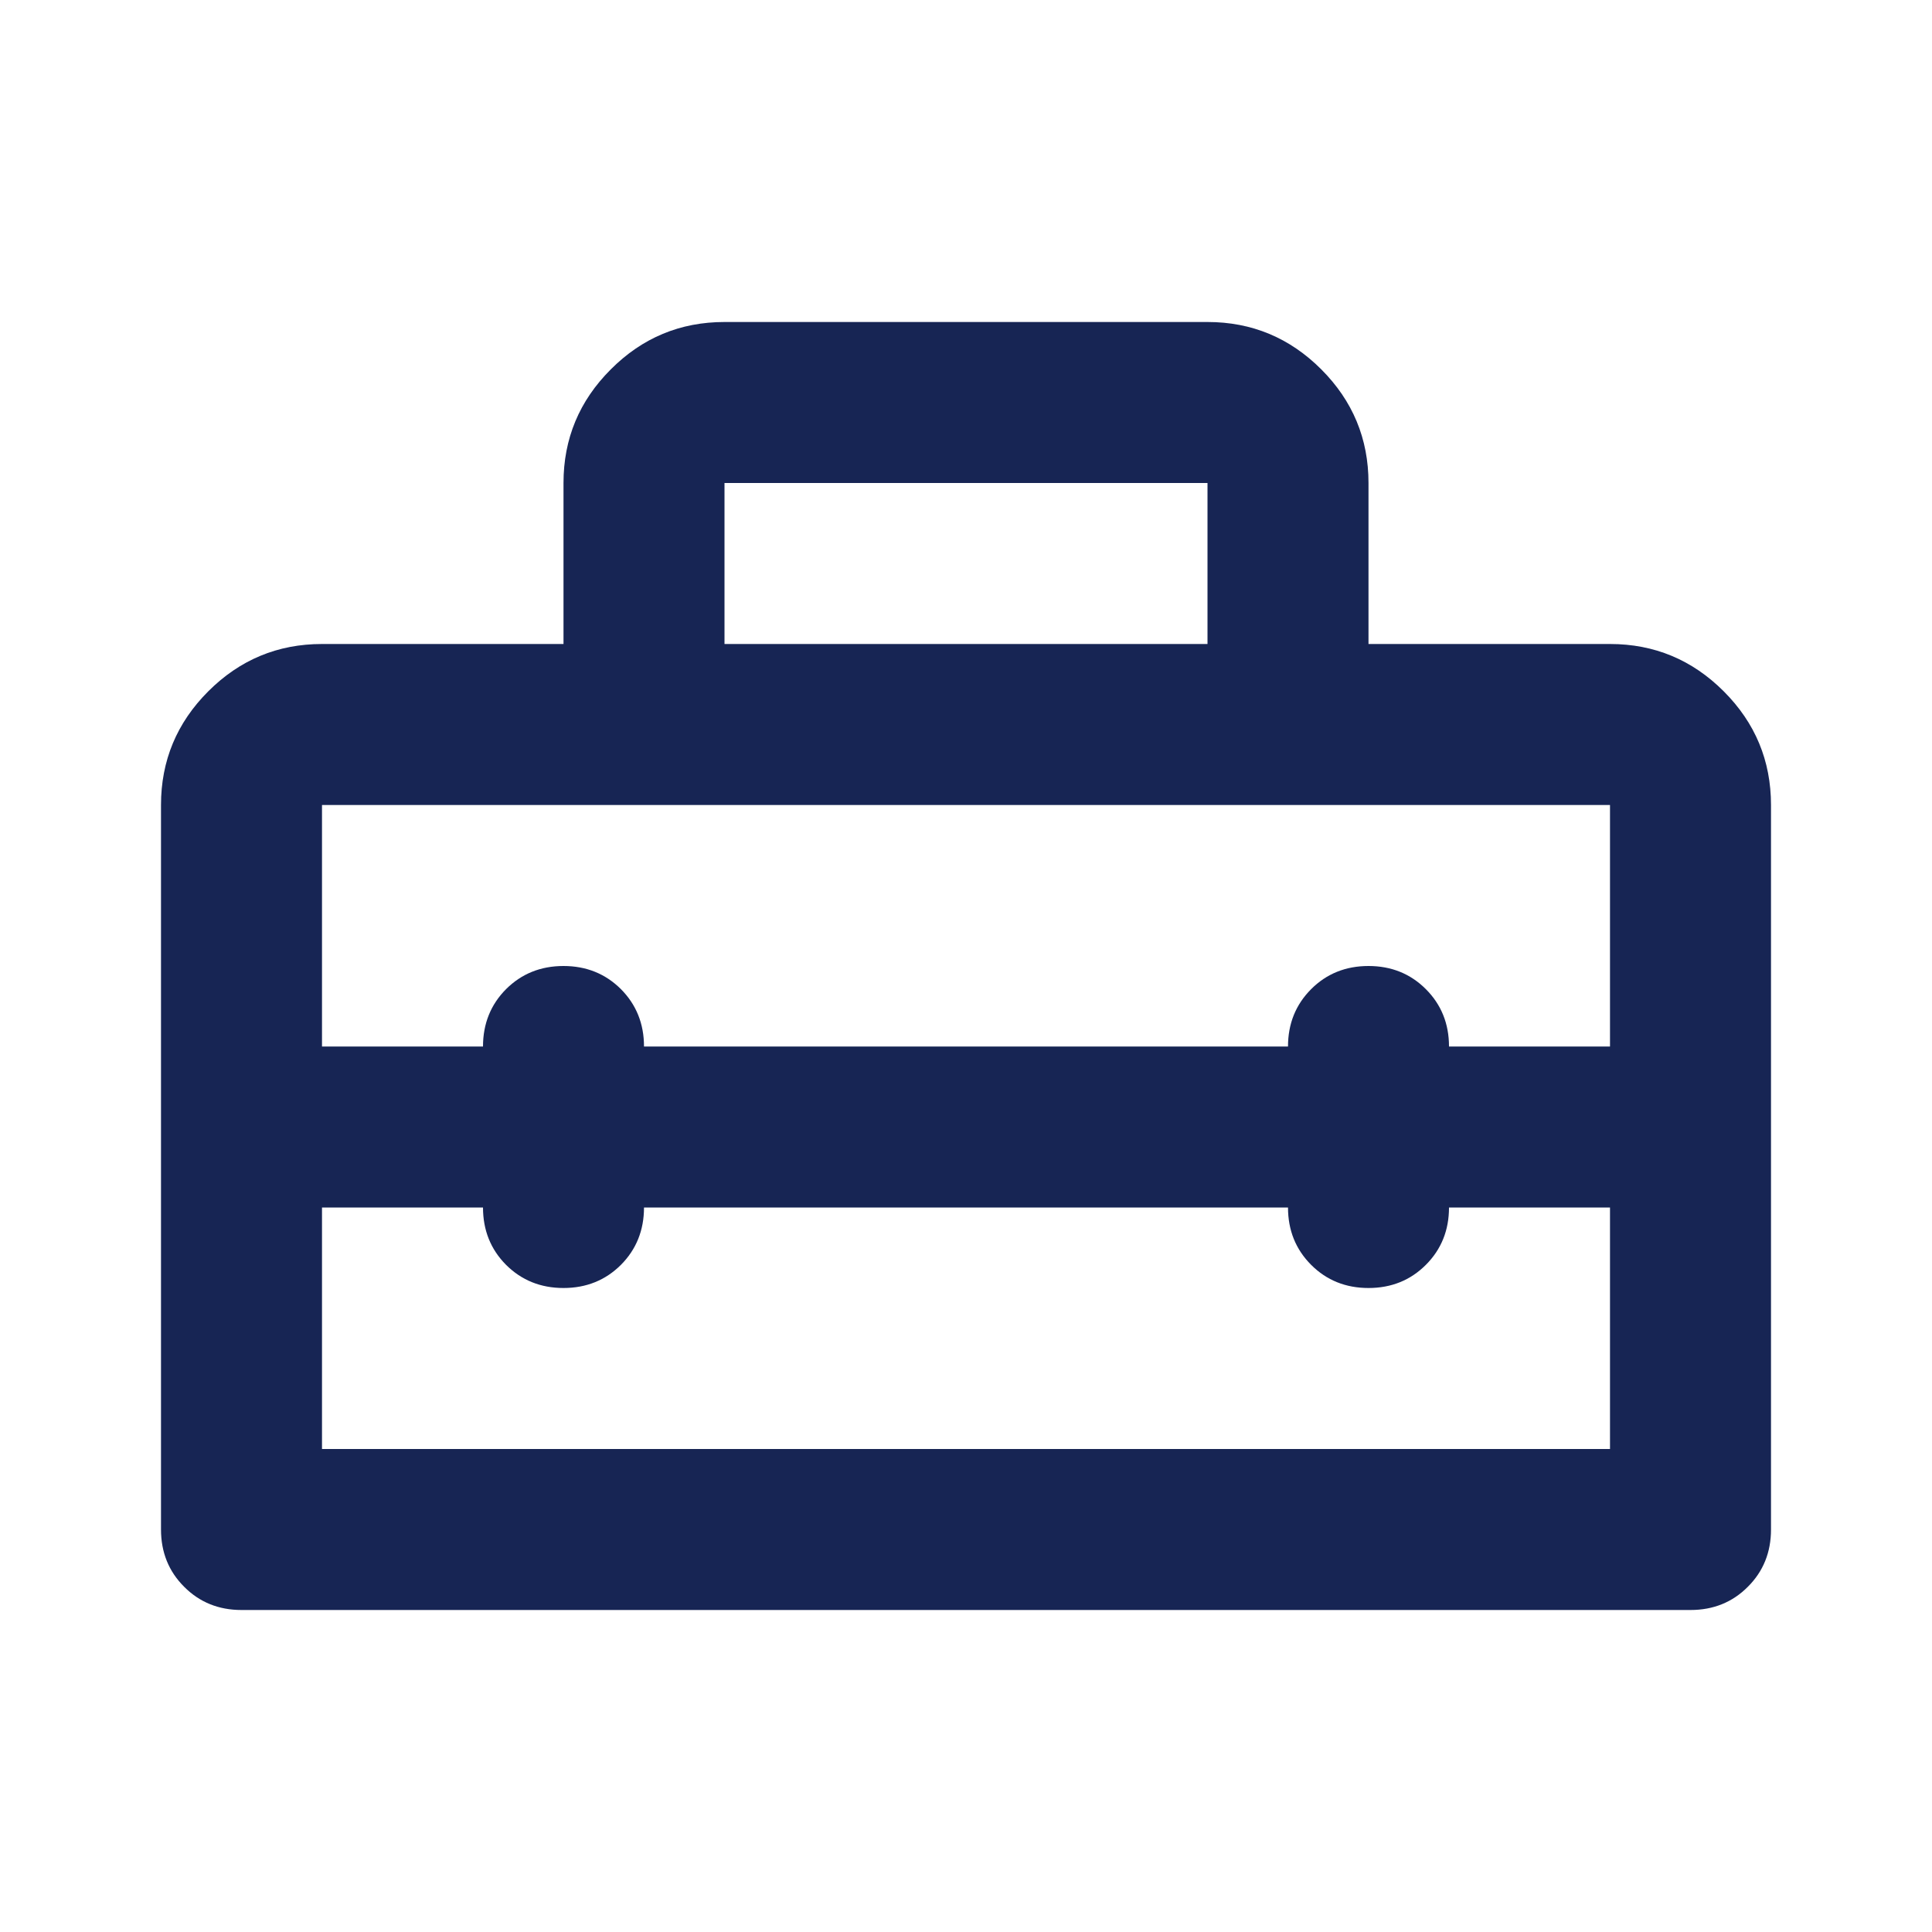 <svg width="24" height="24" viewBox="0 0 24 24" fill="none" xmlns="http://www.w3.org/2000/svg">
<g id="home_repair_service_FILL0_wght400_GRAD0_opsz24 1">
<path id="Vector" d="M2 19V10C2 9.45 2.196 8.979 2.587 8.588C2.979 8.196 3.45 8 4 8H7V6C7 5.45 7.196 4.979 7.588 4.588C7.979 4.196 8.45 4 9 4H15C15.55 4 16.021 4.196 16.413 4.588C16.804 4.979 17 5.45 17 6V8H20C20.55 8 21.021 8.196 21.413 8.588C21.804 8.979 22 9.45 22 10V19C22 19.283 21.904 19.521 21.712 19.712C21.521 19.904 21.283 20 21 20H3C2.717 20 2.479 19.904 2.288 19.712C2.096 19.521 2 19.283 2 19ZM8 15C8 15.283 7.904 15.521 7.713 15.713C7.521 15.904 7.283 16 7 16C6.717 16 6.479 15.904 6.287 15.713C6.096 15.521 6 15.283 6 15H4V18H20V15H18C18 15.283 17.904 15.521 17.712 15.713C17.521 15.904 17.283 16 17 16C16.717 16 16.479 15.904 16.288 15.713C16.096 15.521 16 15.283 16 15H8ZM4 10V13H6C6 12.717 6.096 12.479 6.287 12.287C6.479 12.096 6.717 12 7 12C7.283 12 7.521 12.096 7.713 12.287C7.904 12.479 8 12.717 8 13H16C16 12.717 16.096 12.479 16.288 12.287C16.479 12.096 16.717 12 17 12C17.283 12 17.521 12.096 17.712 12.287C17.904 12.479 18 12.717 18 13H20V10H4ZM9 8H15V6H9V8Z" fill="#172554"/>
</g>
</svg>
